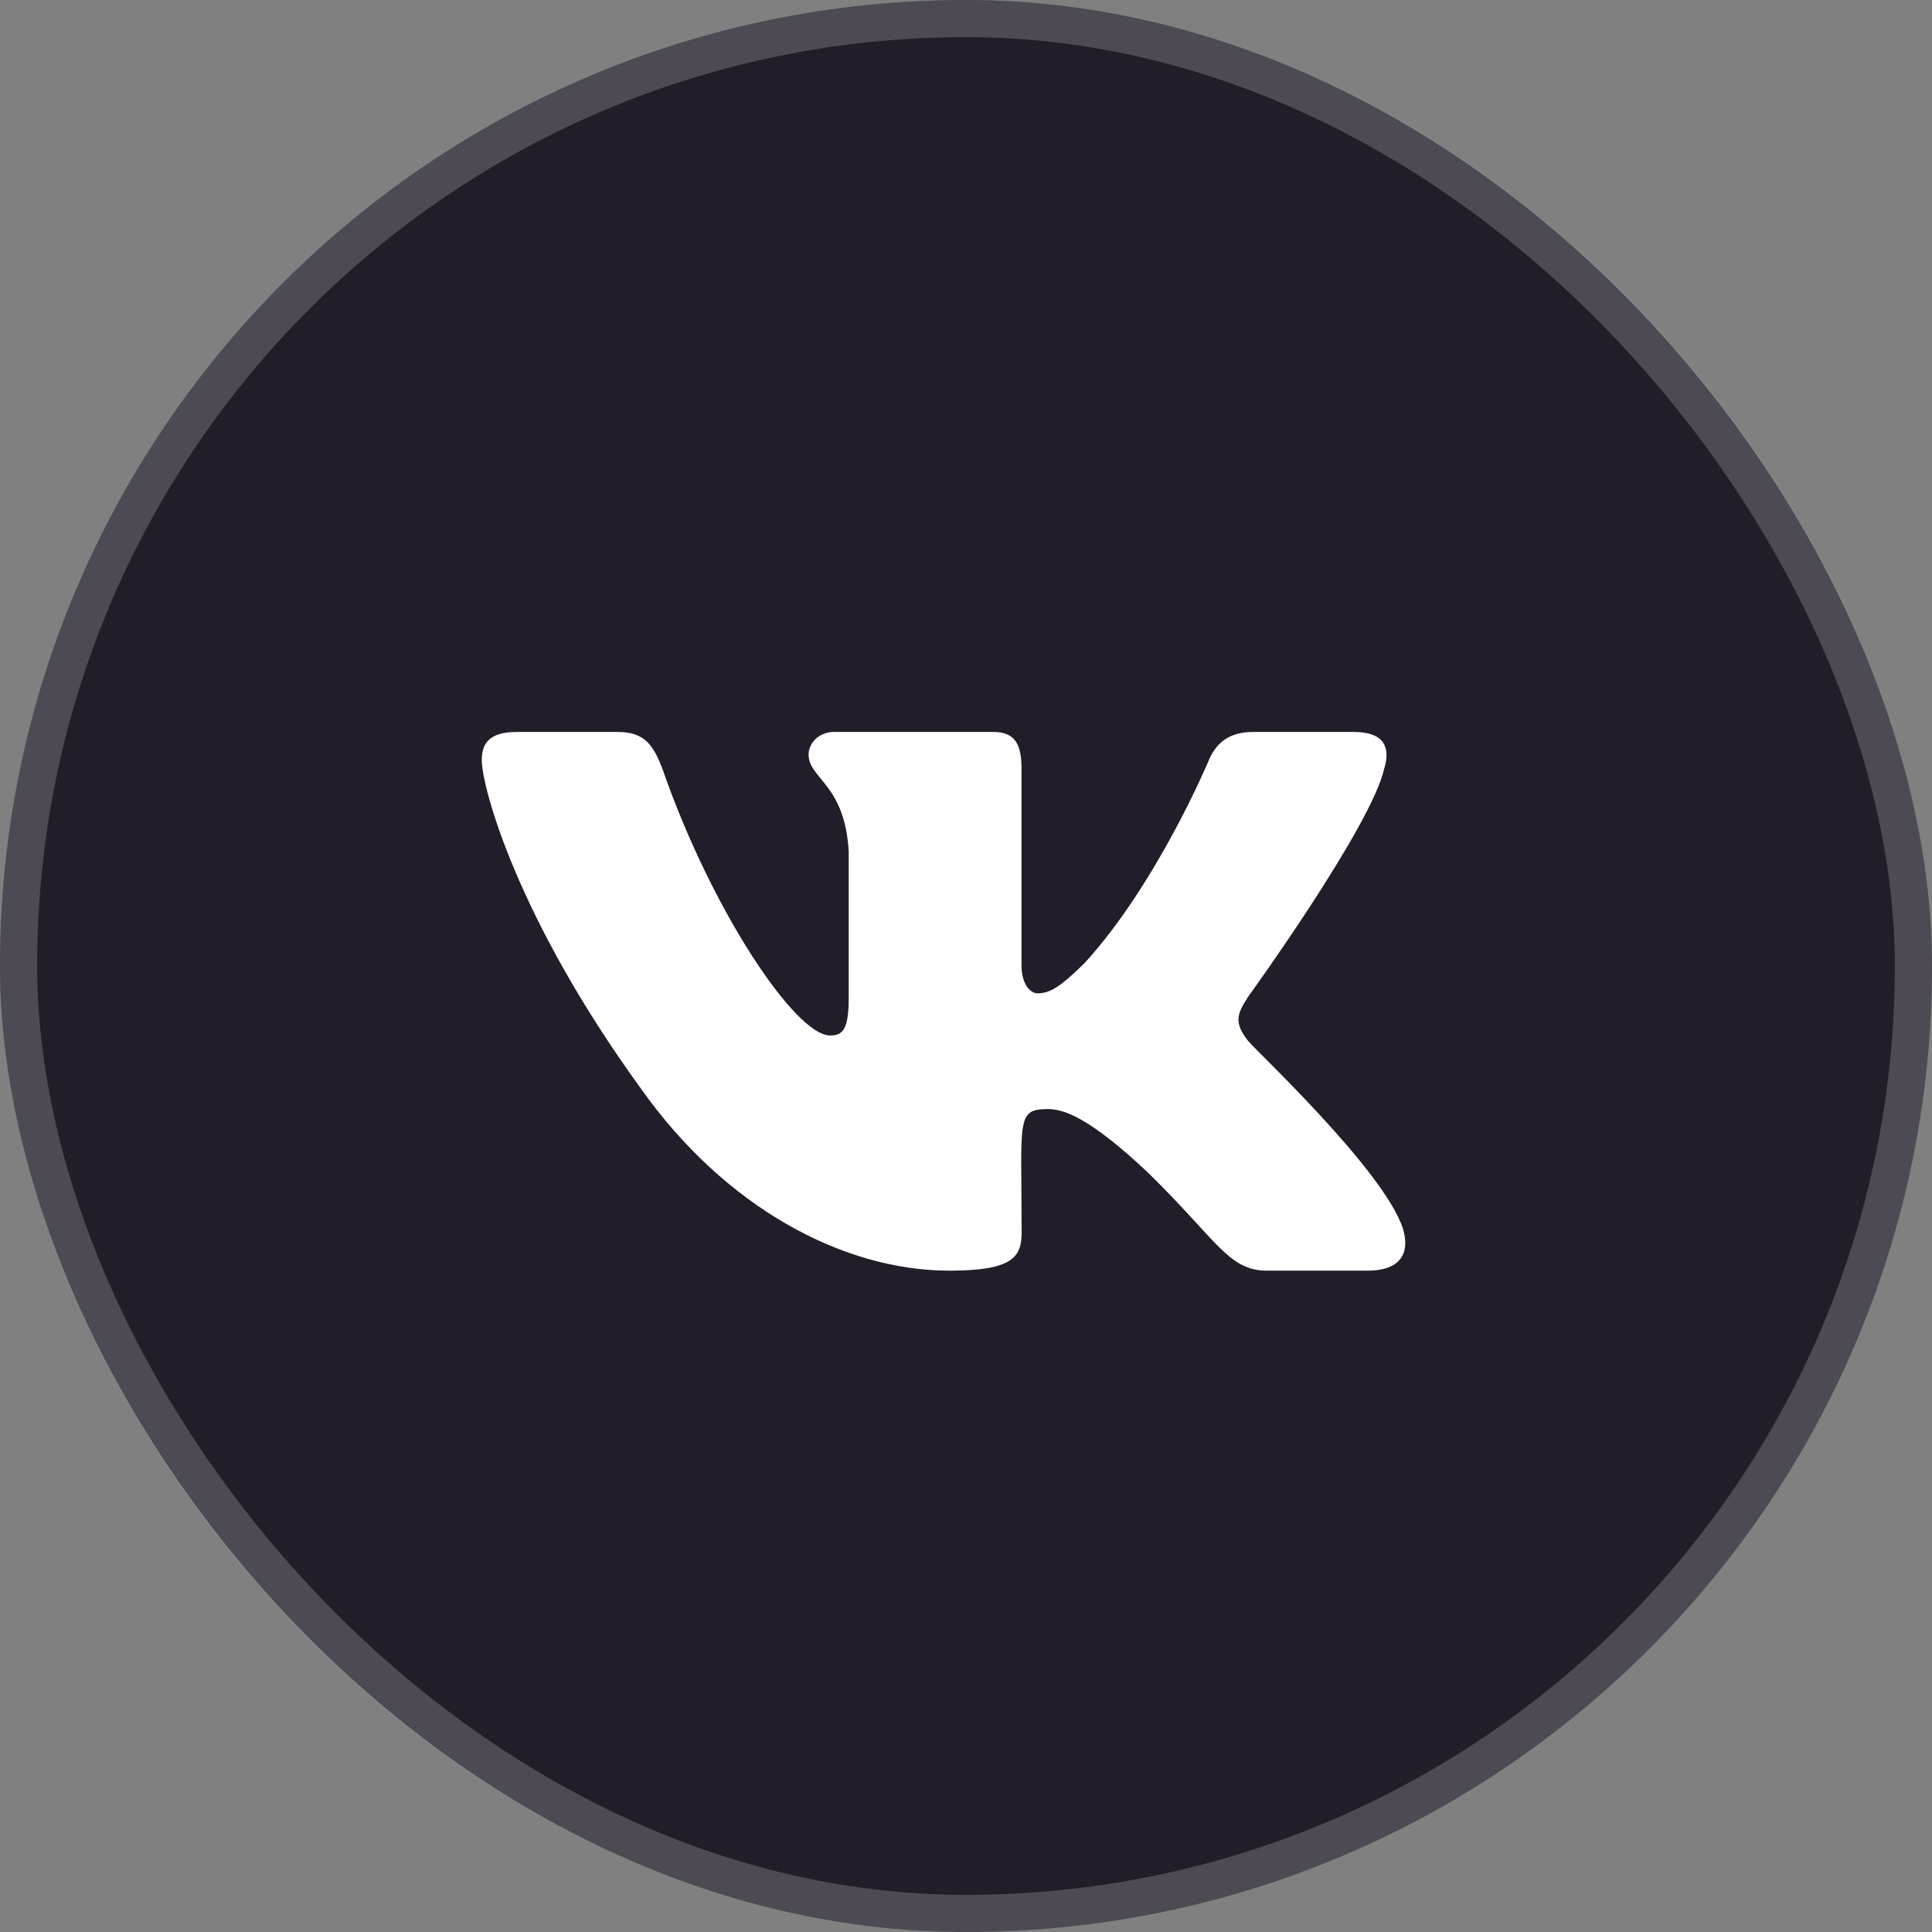 <?xml version="1.0" encoding="UTF-8"?> <svg xmlns="http://www.w3.org/2000/svg" width="52" height="52" viewBox="0 0 52 52" fill="none"><rect x="0" y="0" width="52" height="52" fill="#808080" stroke="none"/> <rect width="52" height="52" rx="26" fill="#221D28"></rect> <rect x="0.5" y="0.5" width="51" height="51" rx="25.5" stroke="white" stroke-opacity="0.2"></rect> <path d="M33.593 28.015C33.191 27.507 33.306 27.281 33.593 26.828C33.598 26.823 36.915 22.238 37.257 20.684L37.259 20.683C37.429 20.116 37.259 19.7 36.438 19.7H33.72C33.028 19.7 32.709 20.057 32.538 20.457C32.538 20.457 31.155 23.769 29.197 25.916C28.565 26.537 28.273 26.736 27.928 26.736C27.759 26.736 27.494 26.537 27.494 25.97V20.683C27.494 20.003 27.301 19.7 26.728 19.7H22.455C22.021 19.7 21.763 20.017 21.763 20.312C21.763 20.956 22.742 21.104 22.843 22.917V26.849C22.843 27.711 22.687 27.87 22.34 27.87C21.416 27.87 19.174 24.544 17.845 20.738C17.576 19.999 17.314 19.701 16.617 19.701H13.899C13.123 19.701 12.967 20.058 12.967 20.458C12.967 21.165 13.89 24.677 17.263 29.317C19.51 32.484 22.675 34.2 25.555 34.2C27.285 34.2 27.497 33.819 27.497 33.163C27.497 30.137 27.34 29.851 28.207 29.851C28.609 29.851 29.301 30.05 30.916 31.578C32.763 33.389 33.067 34.2 34.1 34.2H36.818C37.593 34.2 37.985 33.819 37.76 33.067C37.243 31.485 33.75 28.232 33.593 28.015V28.015Z" fill="white"></path> </svg> 